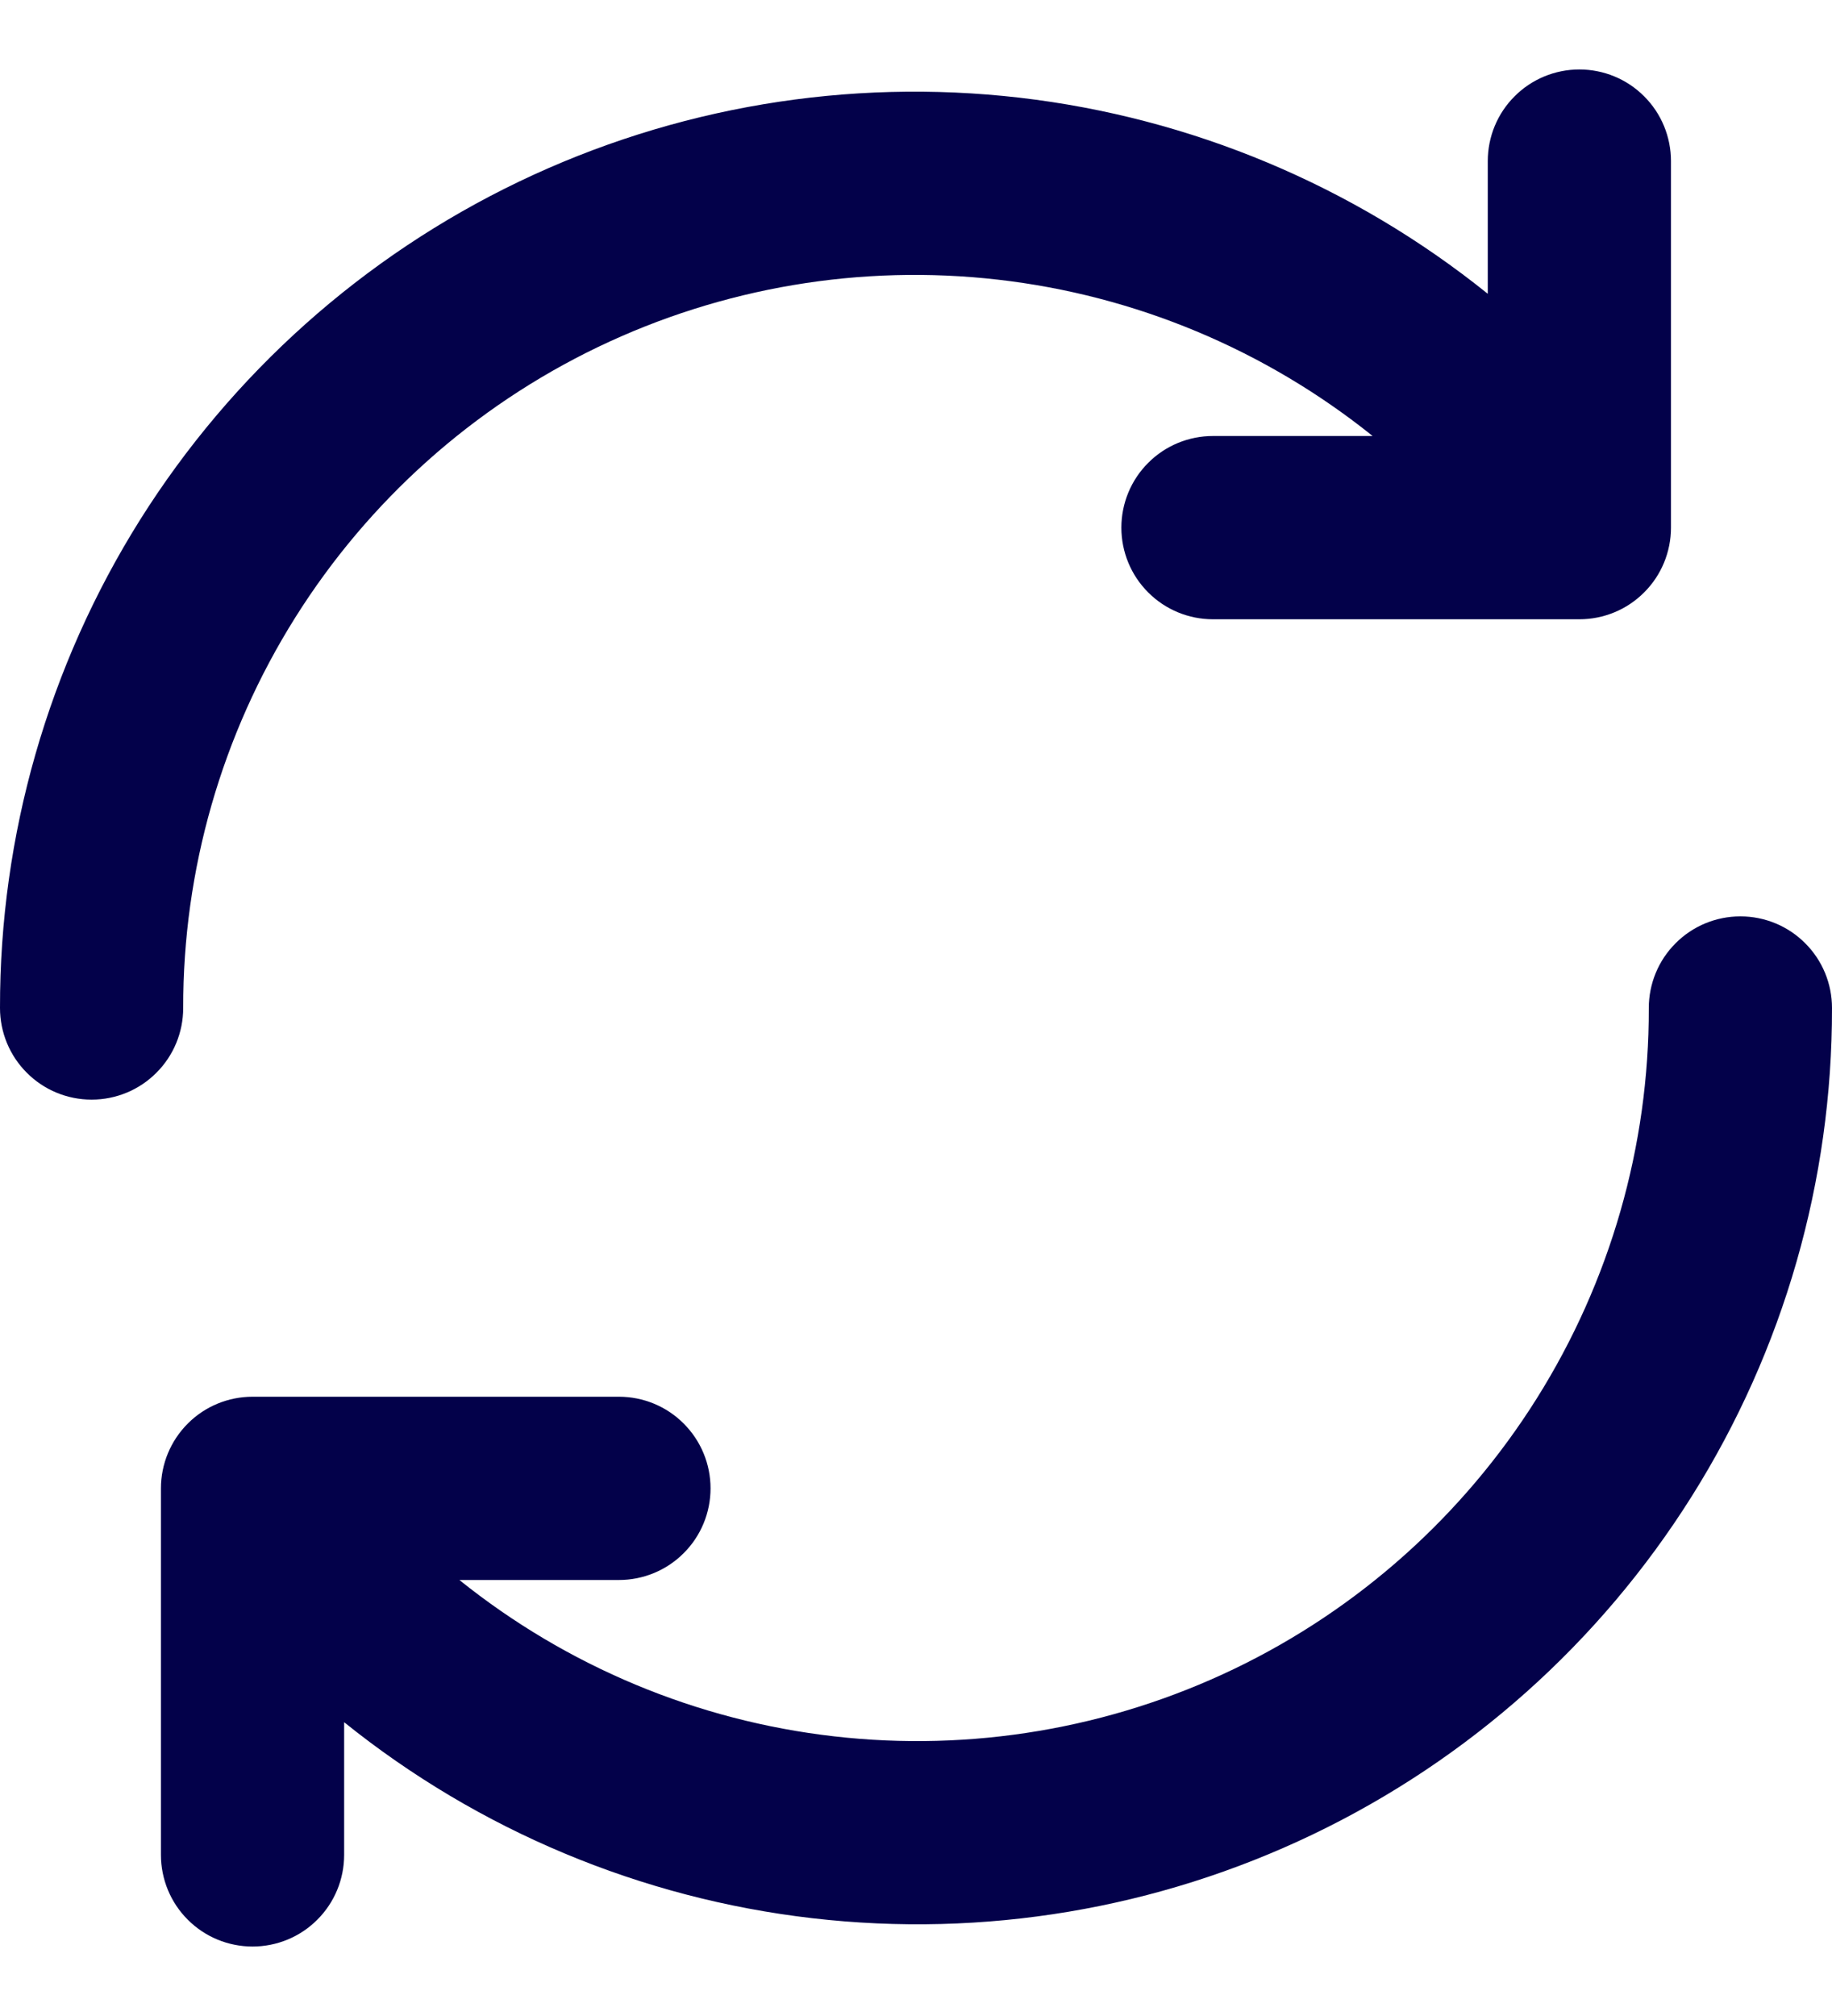 <svg width="20" height="22" viewBox="0 0 20 22" fill="none" xmlns="http://www.w3.org/2000/svg">
<path d="M2 11C2 11.265 1.895 11.52 1.707 11.707C1.52 11.895 1.265 12 1 12C0.735 12 0.48 11.895 0.293 11.707C0.105 11.52 1.41207e-05 11.265 1.41207e-05 11C-0.003 9.116 0.527 7.269 1.529 5.673C2.532 4.078 3.965 2.798 5.664 1.983C7.363 1.168 9.258 0.85 11.13 1.066C13.002 1.283 14.774 2.025 16.242 3.206V1.758C16.242 1.493 16.347 1.238 16.535 1.051C16.722 0.863 16.977 0.758 17.242 0.758C17.507 0.758 17.762 0.863 17.949 1.051C18.137 1.238 18.242 1.493 18.242 1.758V5.758C18.242 6.023 18.137 6.278 17.949 6.465C17.762 6.653 17.507 6.758 17.242 6.758H13.242C12.977 6.758 12.722 6.653 12.535 6.465C12.347 6.278 12.242 6.023 12.242 5.758C12.242 5.493 12.347 5.238 12.535 5.051C12.722 4.863 12.977 4.758 13.242 4.758H14.985C13.81 3.815 12.392 3.223 10.896 3.052C9.399 2.88 7.884 3.136 6.526 3.788C5.168 4.441 4.023 5.465 3.222 6.741C2.421 8.017 1.997 9.493 2 11ZM19 10C18.735 10 18.48 10.105 18.293 10.293C18.105 10.48 18 10.735 18 11C18.003 12.507 17.579 13.983 16.778 15.259C15.977 16.535 14.832 17.559 13.474 18.212C12.116 18.864 10.601 19.12 9.104 18.948C7.608 18.777 6.19 18.185 5.015 17.242H6.757C7.022 17.242 7.277 17.137 7.464 16.949C7.652 16.762 7.757 16.507 7.757 16.242C7.757 15.977 7.652 15.723 7.464 15.535C7.277 15.347 7.022 15.242 6.757 15.242H2.757C2.492 15.242 2.237 15.347 2.05 15.535C1.862 15.723 1.757 15.977 1.757 16.242V20.242C1.757 20.507 1.862 20.762 2.05 20.949C2.237 21.137 2.492 21.242 2.757 21.242C3.022 21.242 3.277 21.137 3.464 20.949C3.652 20.762 3.757 20.507 3.757 20.242V18.794C5.225 19.975 6.998 20.717 8.869 20.933C10.741 21.15 12.636 20.832 14.335 20.017C16.034 19.202 17.468 17.922 18.47 16.327C19.473 14.731 20.003 12.884 20 11C20 10.735 19.895 10.48 19.707 10.293C19.52 10.105 19.265 10 19 10Z" fill="#03014A"/>
</svg>
